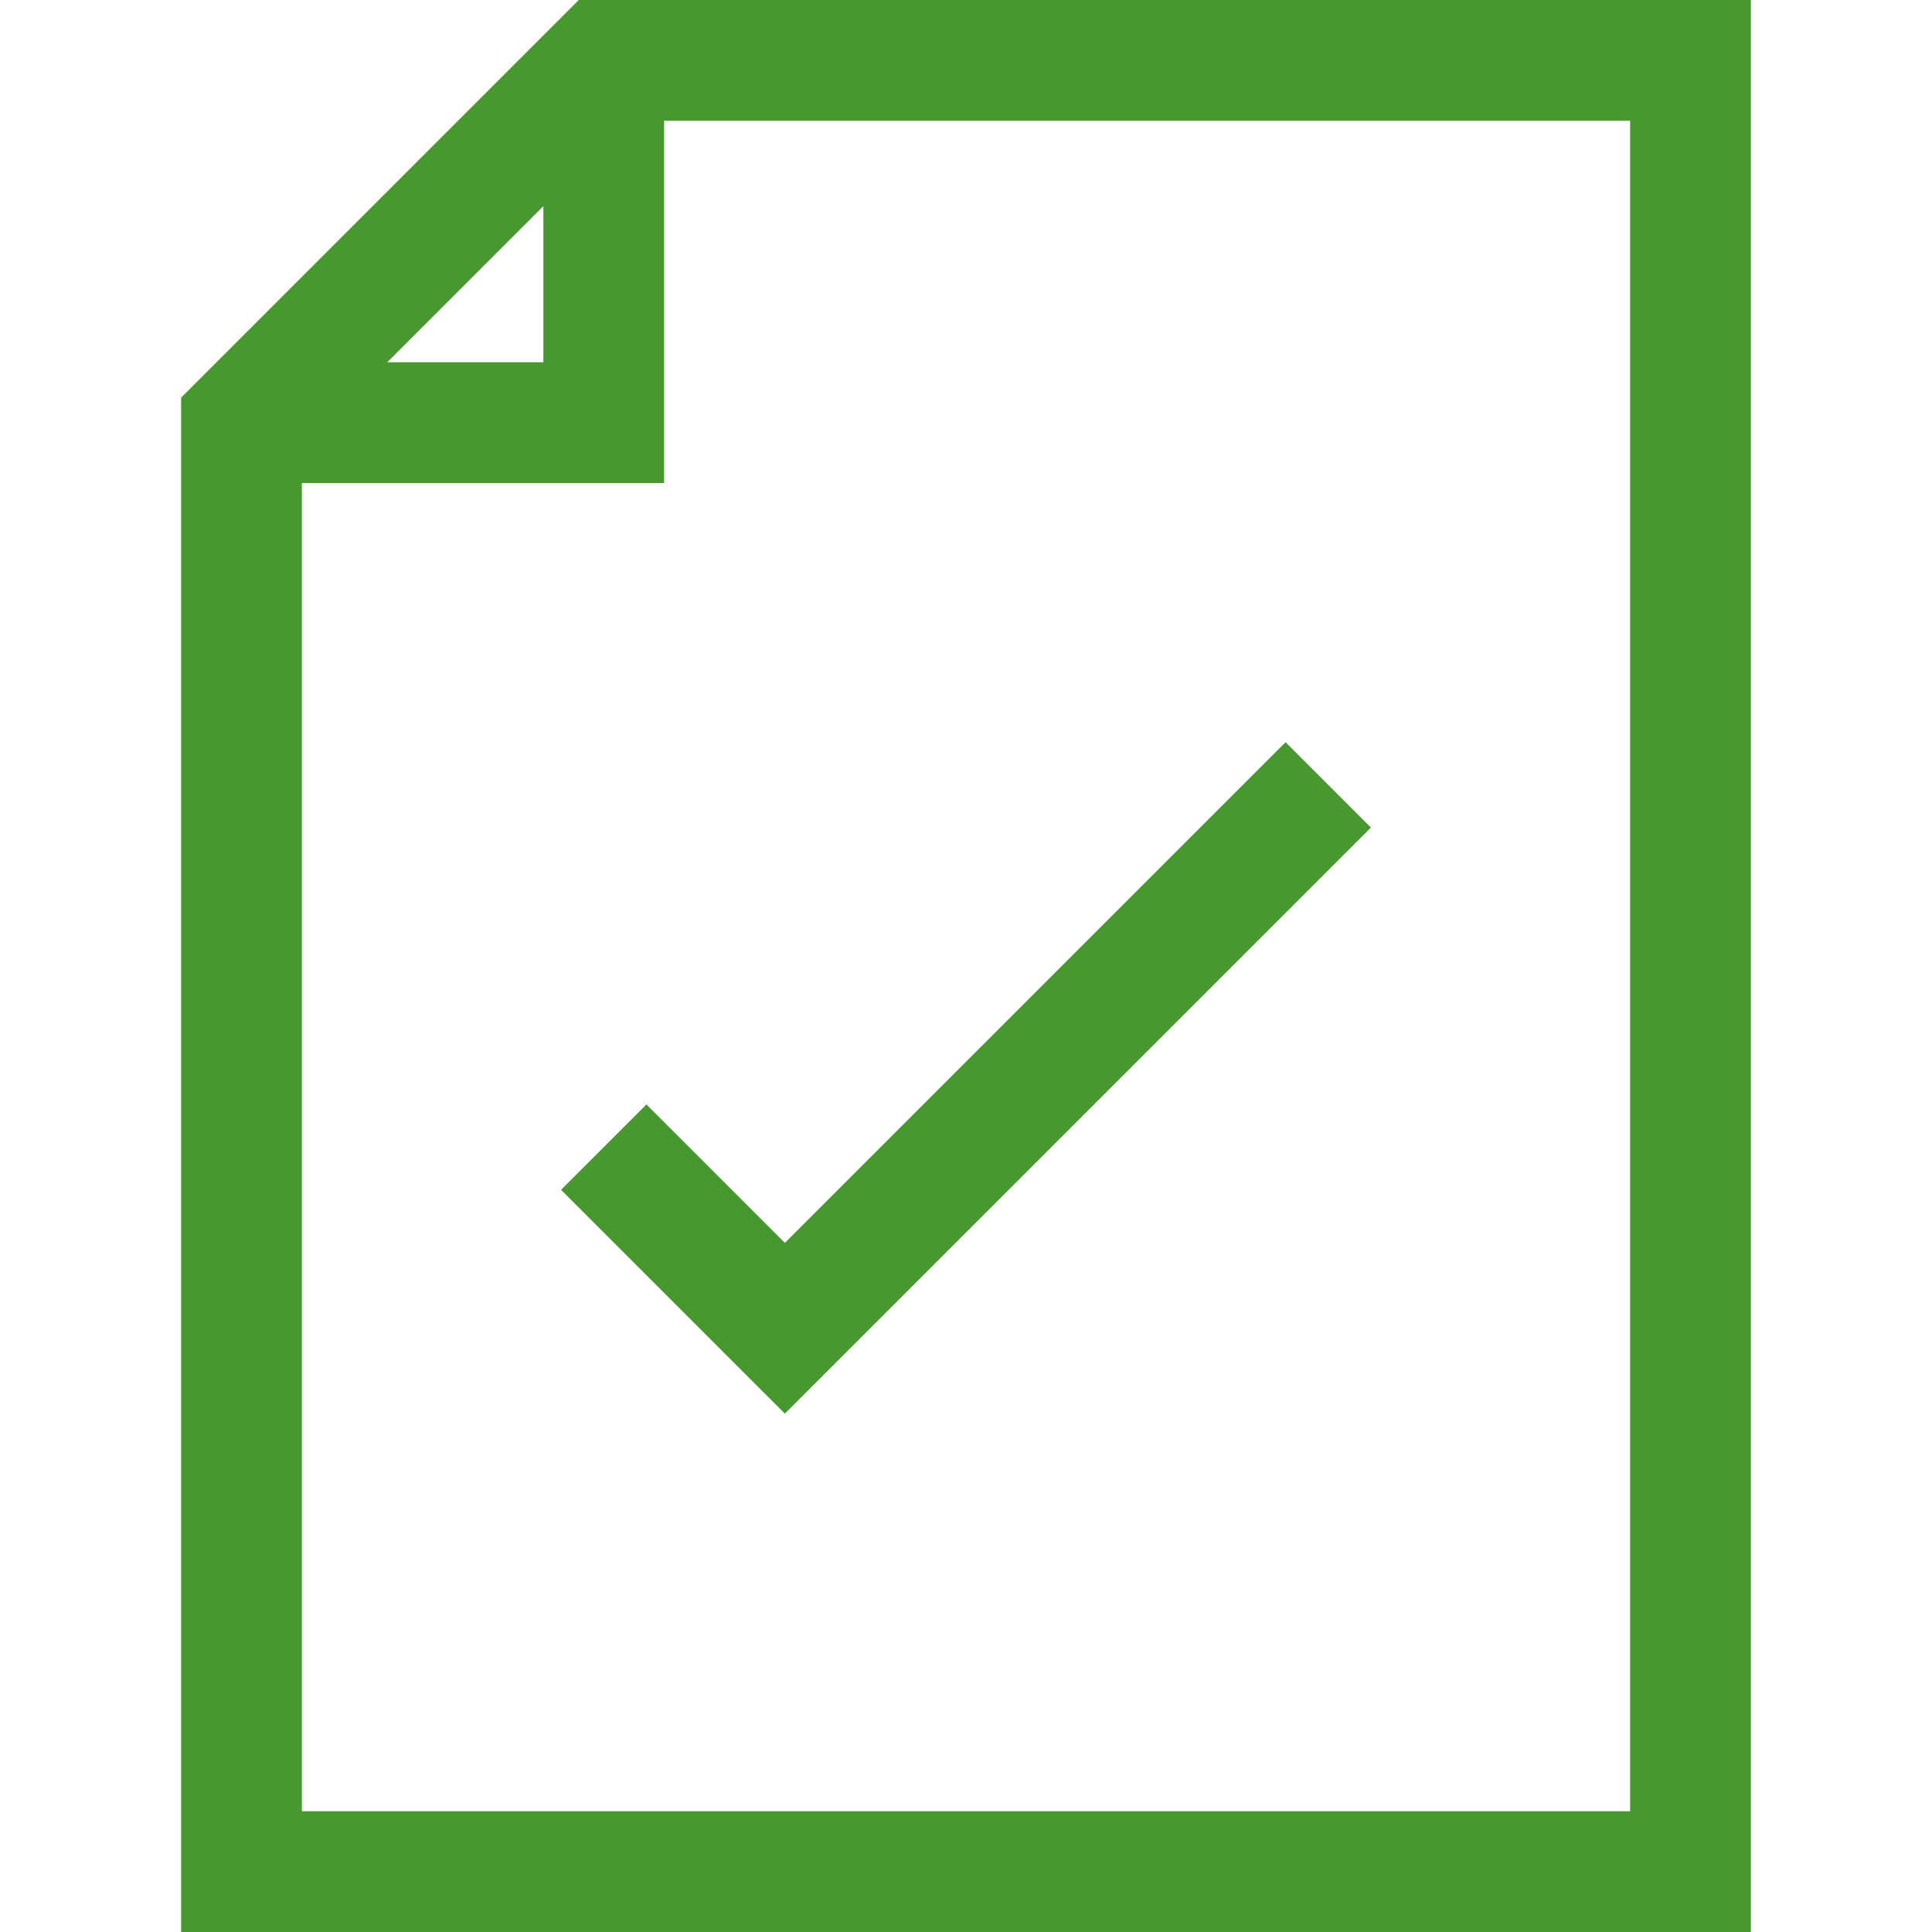 <svg viewBox="0 0 32 32" xmlns="http://www.w3.org/2000/svg"><defs><style>.cls-1{fill:none;stroke:#000;stroke-linejoin:round;stroke-width:2px;}</style></defs><title></title><g data-name="351-Document Check" id="_351-Document_Check"><polygon points="10 1 4 7 4 31 28 31 28 1 10 1" stroke="#489830" stroke-width="2px" stroke-linecap="butt" original-stroke="#000000" fill="none"></polygon><polyline points="10 1 10 7 4 7" stroke="#489830" stroke-width="2px" stroke-linecap="butt" original-stroke="#000000" fill="none"></polyline><polyline points="10 19 13 22 22 13" stroke="#489830" stroke-width="2px" stroke-linecap="butt" original-stroke="#000000" fill="none"></polyline></g></svg>